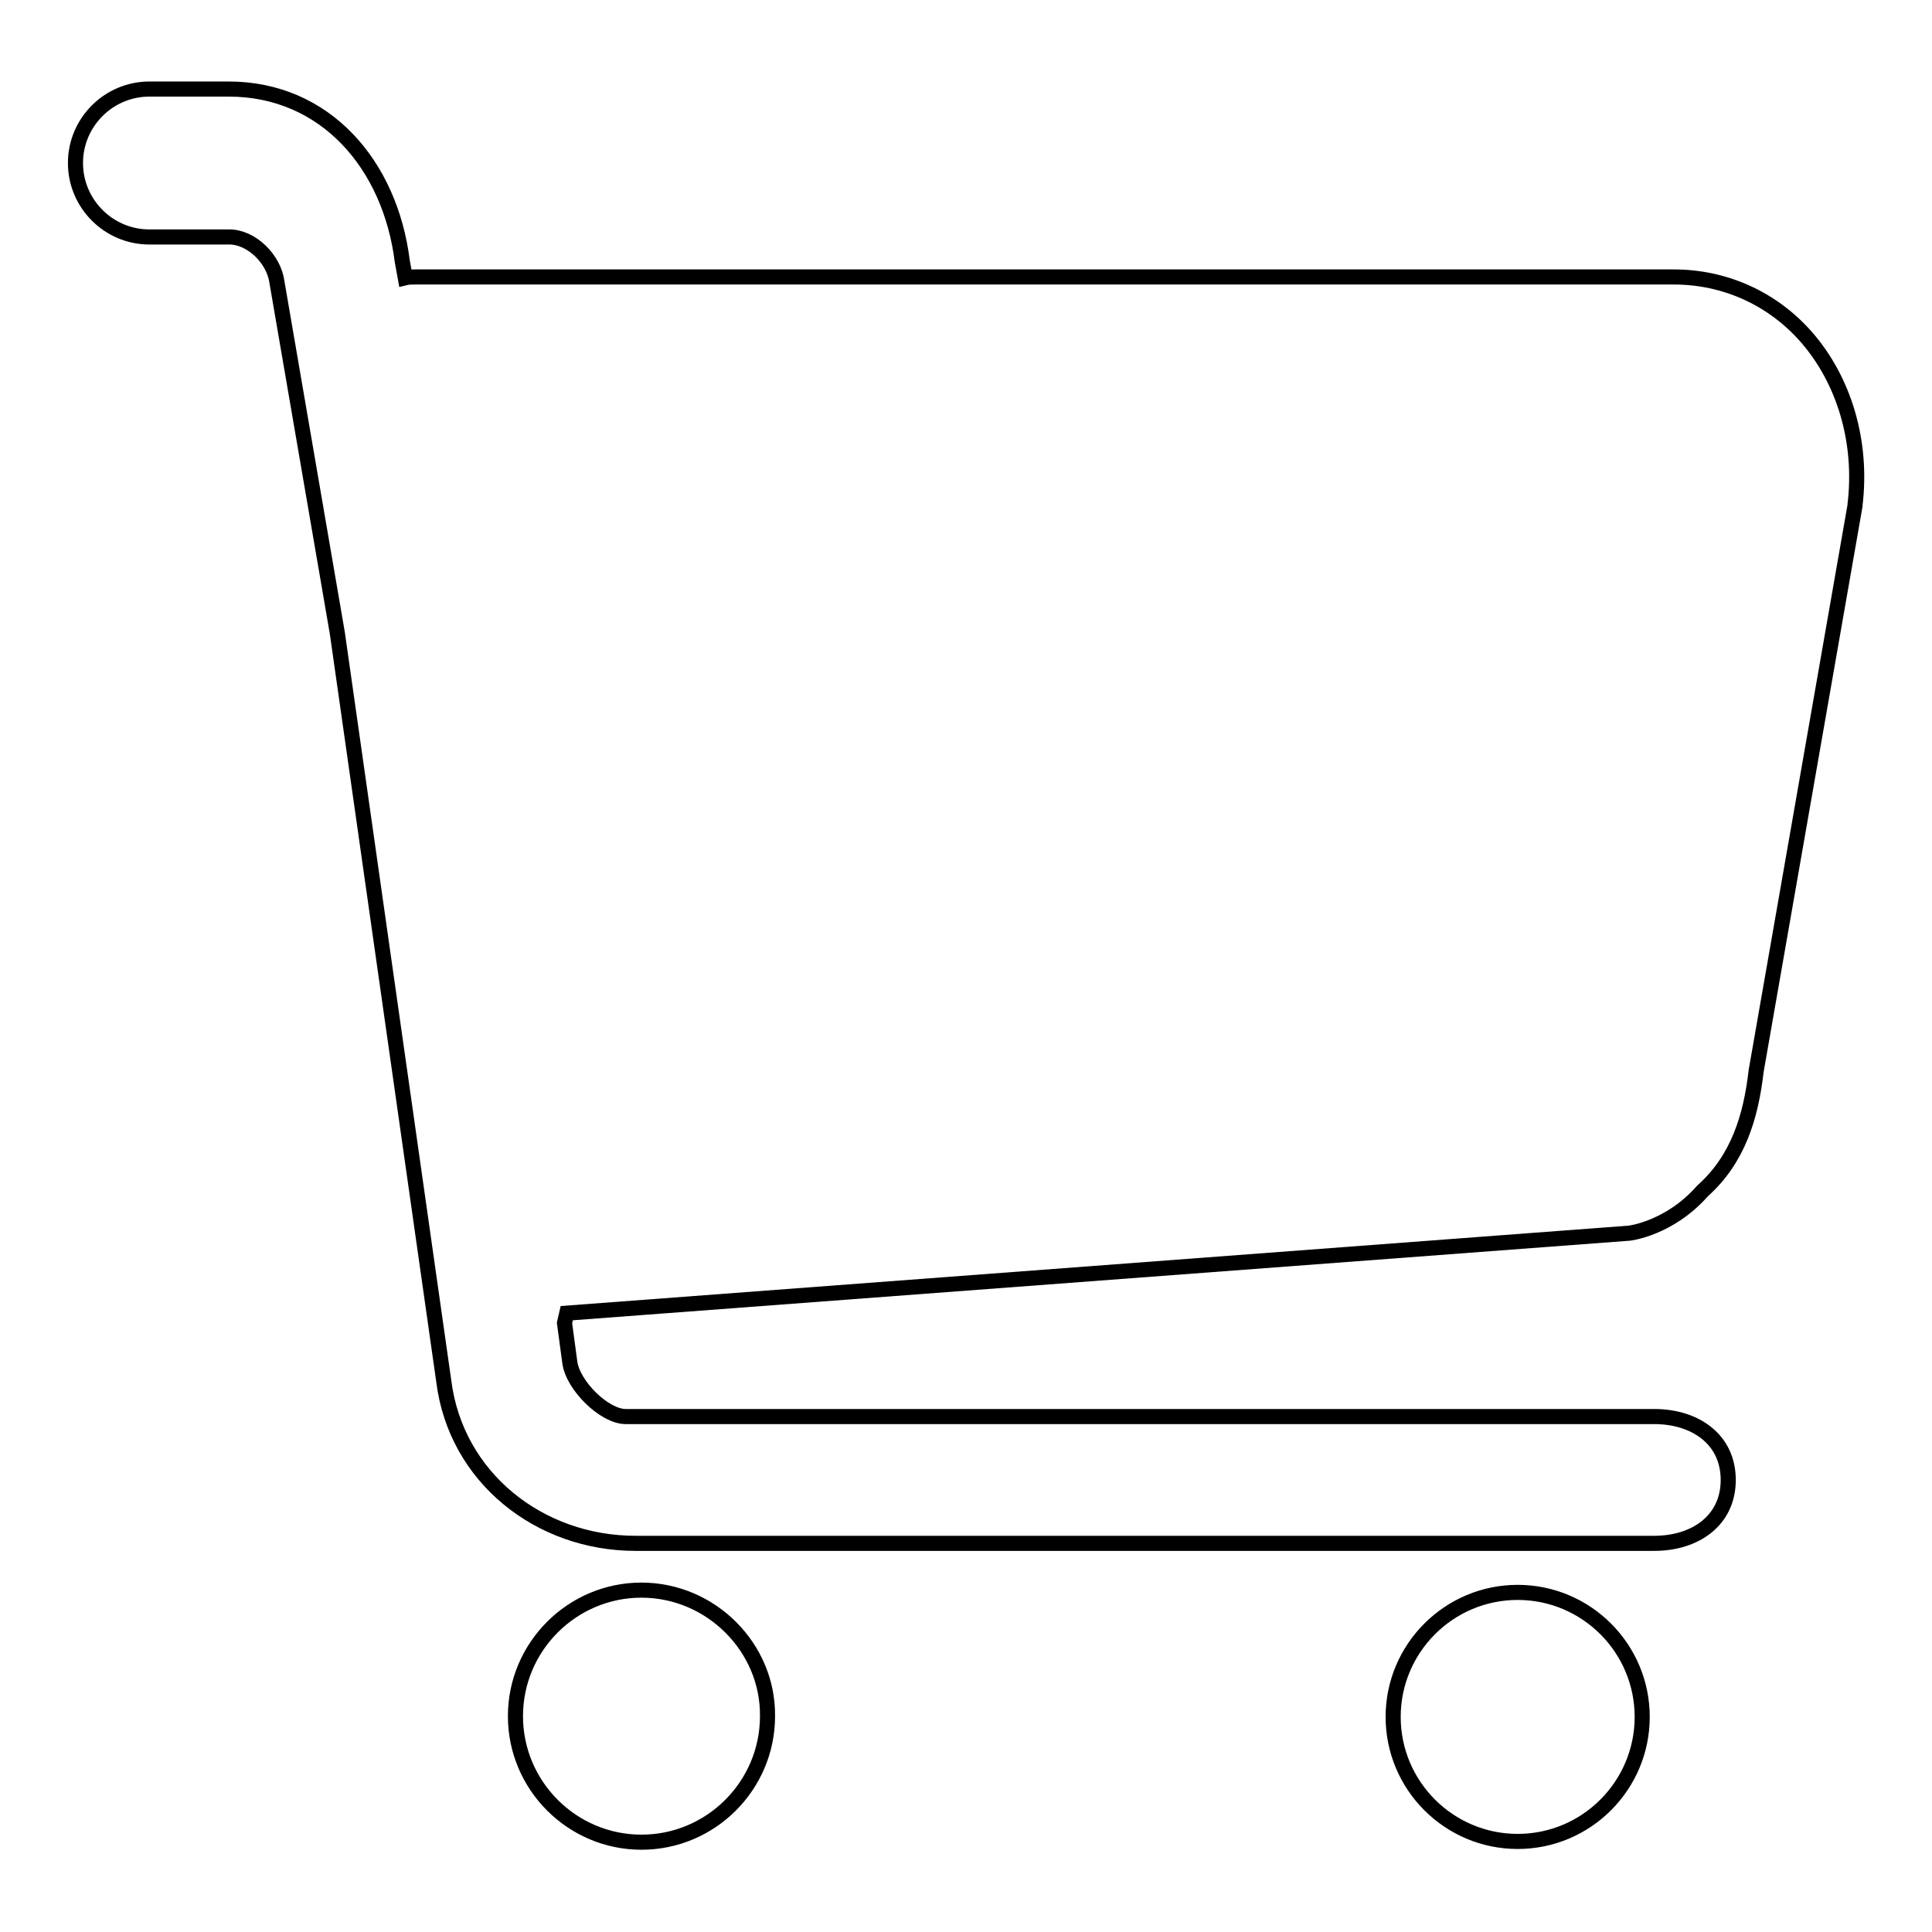 <?xml version="1.0" encoding="utf-8"?>
<!-- Svg Vector Icons : http://www.onlinewebfonts.com/icon -->
<!DOCTYPE svg PUBLIC "-//W3C//DTD SVG 1.1//EN" "http://www.w3.org/Graphics/SVG/1.1/DTD/svg11.dtd">
<svg version="1.1" xmlns="http://www.w3.org/2000/svg" xmlns:xlink="http://www.w3.org/1999/xlink" x="0px" y="0px" viewBox="0 0 256 256" enable-background="new 0 0 256 256" xml:space="preserve">
<g> <path stroke-width="2" fill-opacity="0" stroke="#000000"  d="M201.1,211c-9.1,0-16.5,7.4-16.5,16.5c0,9.1,7.4,16.5,16.5,16.5c9.1,0,16.5-7.4,16.5-16.5 C217.6,218.4,210.2,211,201.1,211z M85,210.7c-9.2,0-16.7,7.5-16.7,16.7c0,9.2,7.5,16.7,16.7,16.7c9.2,0,16.7-7.5,16.7-16.7 C101.8,218.3,94.2,210.7,85,210.7z M239.3,44.6c-4.5-5.1-10.8-7.9-17.5-7.9H55c-0.4,0-0.9,0-1.3,0.1l-0.4-2.2 c-1.6-12.8-10.2-22.8-23-22.8H19.8c-5.4,0-9.8,4.4-9.8,9.8c0,5.4,4.4,9.8,9.8,9.8h10.6c2.9,0,5.9,2.9,6.3,6l8,46.5L58.8,183 c1.6,12.8,12.7,21.5,25.4,21.5l1.2,0h133.8c5.4,0,9.8-3,9.8-8.4c0-5.4-4.4-8.4-9.8-8.4H82.9c-2.8,0-7-4.1-7.4-7.2l-0.7-5.2l0.3-1.3 l140.8-10.6c0,0,5.3-0.6,9.7-5.6c4.7-4.2,6.4-9.8,7.1-15.9L245.8,67l0-0.1C246.8,58.6,244.4,50.4,239.3,44.6L239.3,44.6z"/></g>
</svg>